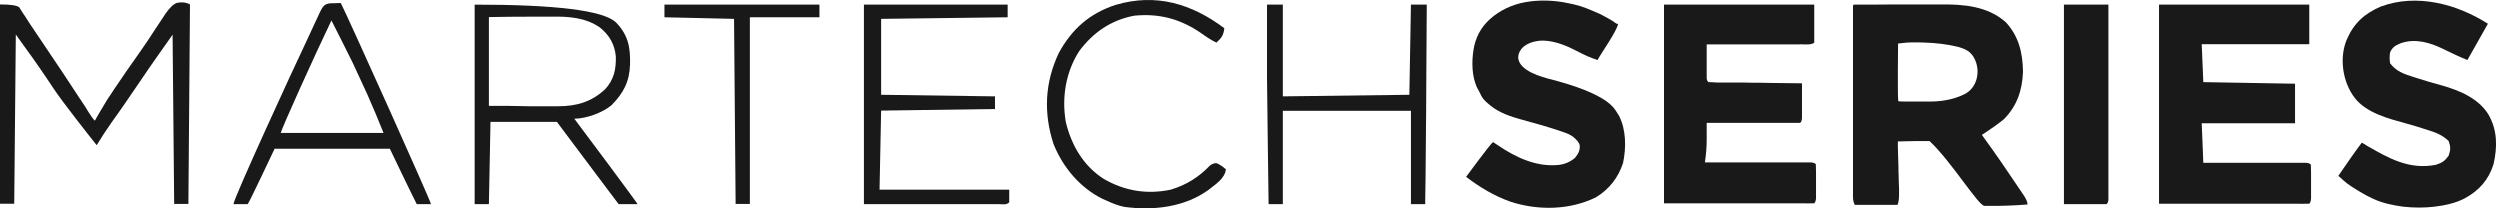 <?xml version="1.0" encoding="UTF-8"?>
<svg xmlns="http://www.w3.org/2000/svg" width="264" height="22" viewBox="0 0 264 22" fill="none">
  <path d="M195.759 0.489C197.22 0.489 198.682 0.489 200.143 0.468C200.832 0.468 201.5 0.468 202.189 0.468C202.857 0.468 203.504 0.468 204.151 0.468C204.402 0.468 204.652 0.468 204.903 0.468C207.366 0.447 209.871 0.635 211.813 2.347C213.191 3.829 213.608 5.625 213.629 7.608C213.546 9.529 213.003 11.178 211.625 12.577C211.041 13.057 210.414 13.495 209.788 13.913C209.621 14.017 209.454 14.142 209.287 14.247C209.37 14.372 209.475 14.497 209.558 14.623C210.811 16.334 212.001 18.088 213.191 19.863C213.358 20.092 213.504 20.343 213.671 20.572C213.963 21.004 214.109 21.345 214.109 21.595C212.711 21.7 211.312 21.762 209.913 21.741C209.802 21.741 209.684 21.741 209.558 21.741C208.911 21.721 206.03 17.002 203.755 14.894C202.648 14.894 201.583 14.894 200.414 14.936C200.414 15.13 200.414 15.325 200.414 15.52C200.435 16.23 200.456 16.94 200.477 17.65C200.477 17.963 200.477 18.255 200.498 18.568C200.498 19.007 200.519 19.445 200.54 19.883C200.54 20.029 200.54 20.155 200.54 20.301C200.554 20.941 200.498 21.387 200.373 21.637H195.863C195.655 21.22 195.675 20.948 195.675 20.468C195.675 20.301 195.675 20.113 195.675 19.946C195.675 19.758 195.675 19.57 195.675 19.361C195.675 19.153 195.675 18.965 195.675 18.756C195.675 18.192 195.675 17.65 195.675 17.086C195.675 16.501 195.675 15.917 195.675 15.353C195.675 14.247 195.675 13.161 195.675 12.055C195.675 10.802 195.675 9.55 195.675 8.318C195.675 5.75 195.675 3.182 195.675 0.593L195.759 0.489ZM200.435 4.664C200.435 5.103 200.373 10.134 200.456 10.677C200.456 10.739 201.771 10.719 201.917 10.719C202.377 10.719 202.836 10.719 203.295 10.719C204.757 10.76 206.135 10.593 207.45 9.946C208.953 9.195 209.224 7.128 208.285 5.833C208.139 5.646 207.972 5.479 207.763 5.353C207.45 5.145 207.074 5.04 206.719 4.936C205.592 4.664 204.444 4.539 203.295 4.497C202.147 4.456 201.604 4.456 200.769 4.56C199.934 4.664 200.54 4.56 200.456 4.644L200.435 4.664Z" fill="#191919"></path>
  <path d="M175.718 0.489H191.584V4.497C191.473 4.609 191.271 4.671 190.978 4.685C190.686 4.699 190.484 4.699 190.373 4.685C190.262 4.671 190.15 4.671 190.039 4.685C189.684 4.685 189.308 4.685 188.953 4.685C188.703 4.685 188.452 4.685 188.202 4.685C187.534 4.685 186.887 4.685 186.219 4.685C185.551 4.685 184.862 4.685 184.194 4.685C182.878 4.685 181.563 4.685 180.227 4.685C180.227 5.312 180.227 5.959 180.227 6.585C180.227 6.773 180.227 6.94 180.227 7.128C180.227 7.295 180.227 7.483 180.227 7.65C180.227 7.817 180.227 7.963 180.227 8.13C180.213 8.38 180.276 8.561 180.415 8.673C180.728 8.673 181.041 8.694 181.334 8.714C181.521 8.714 181.73 8.714 181.939 8.714C182.148 8.714 182.377 8.714 182.586 8.714C182.795 8.714 183.025 8.714 183.254 8.714C183.839 8.714 184.423 8.714 185.008 8.735C185.592 8.735 186.198 8.735 186.803 8.756C187.972 8.756 189.12 8.798 190.29 8.798C190.29 9.466 190.29 10.134 190.29 10.781C190.29 10.969 190.29 11.157 190.29 11.366C190.29 11.554 190.29 11.721 190.29 11.909C190.29 12.076 190.29 12.243 190.29 12.41C190.29 12.674 190.227 12.862 190.102 12.973C189.789 12.973 189.475 12.973 189.183 12.973C188.995 12.973 188.786 12.973 188.578 12.973C188.369 12.973 188.139 12.973 187.931 12.973C187.708 12.973 187.485 12.973 187.262 12.973C186.678 12.973 186.093 12.973 185.509 12.973C184.924 12.973 184.319 12.973 183.713 12.973C182.544 12.973 181.396 12.973 180.227 12.973C180.227 13.161 180.227 13.349 180.227 13.558C180.227 13.808 180.227 14.059 180.227 14.309C180.227 14.435 180.227 14.56 180.227 14.685C180.227 15.52 180.164 16.314 180.039 17.149C180.185 17.149 180.331 17.149 180.478 17.149C181.835 17.149 183.192 17.149 184.528 17.149C185.217 17.149 185.926 17.149 186.615 17.149C187.283 17.149 187.951 17.149 188.64 17.149C188.891 17.149 189.162 17.149 189.413 17.149C189.768 17.149 190.123 17.149 190.498 17.149C190.707 17.149 190.916 17.149 191.125 17.149C191.431 17.149 191.64 17.211 191.751 17.337C191.751 17.629 191.772 17.921 191.772 18.213C191.772 18.401 191.772 18.568 191.772 18.756C191.772 18.944 191.772 19.132 191.772 19.32C191.772 19.508 191.772 19.695 191.772 19.883C191.772 20.071 191.772 20.238 191.772 20.426C191.772 20.593 191.772 20.76 191.772 20.927C191.758 21.178 191.695 21.359 191.584 21.47C191.083 21.47 190.603 21.491 190.102 21.47C189.935 21.47 189.789 21.47 189.622 21.47C189.12 21.47 188.599 21.47 188.077 21.47C187.764 21.47 187.45 21.47 187.137 21.47C185.968 21.47 184.799 21.47 183.63 21.47C181.013 21.47 178.376 21.47 175.718 21.47V0.427V0.489Z" fill="#191919"></path>
  <path d="M227.993 0.489H243.859V4.664H232.502C232.565 5.98 232.606 7.295 232.669 8.673C235.863 8.735 239.057 8.777 242.356 8.84V13.015H232.502C232.565 14.393 232.606 15.771 232.669 17.19C233.003 17.19 233.337 17.19 233.692 17.19C234.798 17.19 235.905 17.19 237.032 17.19C237.7 17.19 238.389 17.19 239.057 17.19C239.704 17.19 240.352 17.19 241.02 17.19C241.27 17.19 241.521 17.19 241.771 17.19C242.126 17.19 242.46 17.19 242.815 17.19C243.024 17.19 243.212 17.19 243.42 17.19C243.713 17.19 243.914 17.253 244.026 17.378C244.026 17.671 244.047 17.963 244.047 18.255C244.047 18.443 244.047 18.61 244.047 18.798C244.047 18.986 244.047 19.174 244.047 19.361C244.047 19.549 244.047 19.737 244.047 19.925C244.047 20.113 244.047 20.28 244.047 20.468C244.047 20.635 244.047 20.802 244.047 20.969C244.033 21.22 243.97 21.4 243.859 21.512C243.358 21.512 242.878 21.533 242.377 21.512C242.21 21.512 242.063 21.512 241.896 21.512C241.395 21.512 240.873 21.512 240.352 21.512C240.038 21.512 239.725 21.512 239.412 21.512C238.243 21.512 237.074 21.512 235.905 21.512C233.288 21.512 230.651 21.512 227.993 21.512V0.468V0.489Z" fill="#191919"></path>
  <path d="M170.874 2.493C170.791 3.224 169.1 5.583 168.703 6.335C167.952 6.105 167.284 5.792 166.574 5.416C165.488 4.852 164.256 4.33 163.004 4.289C162.106 4.268 160.937 4.581 160.499 5.416C160.06 6.23 160.52 6.898 161.188 7.357C161.522 7.587 161.918 7.775 162.294 7.921C163.087 8.234 163.902 8.401 164.716 8.631C167.263 9.355 169.03 10.141 170.018 10.99L170.352 11.324C170.492 11.491 170.631 11.686 170.77 11.909C170.833 12.013 170.916 12.138 170.979 12.243C171.73 13.746 171.73 15.583 171.396 17.211C170.874 18.777 169.935 19.988 168.515 20.844C165.739 22.201 162.419 22.242 159.518 21.303C157.806 20.698 156.261 19.779 154.82 18.672C155.426 17.879 157.117 15.541 157.66 14.998C157.806 15.103 157.952 15.186 158.098 15.29C159.998 16.585 162.19 17.65 164.549 17.42C165.217 17.357 165.801 17.107 166.323 16.668C166.678 16.209 166.824 15.979 166.824 15.416C166.824 15.082 166.386 14.664 166.156 14.476C165.822 14.205 165.405 14.059 164.987 13.913C163.547 13.412 162.106 13.015 160.645 12.618C159.518 12.305 158.369 11.929 157.43 11.178C156.49 10.426 156.511 10.259 156.219 9.696C156.136 9.529 156.031 9.362 155.948 9.195C155.426 7.984 155.405 6.585 155.593 5.312C155.781 4.017 156.365 2.89 157.346 2.013C158.369 1.095 159.664 0.489 161.021 0.239C162.378 -0.012 163.839 0.009 165.217 0.259C166.595 0.51 167.179 0.719 168.119 1.115C169.058 1.512 169.058 1.512 169.496 1.763C169.935 2.013 169.935 1.992 170.165 2.138C170.394 2.284 170.749 2.556 170.812 2.535L170.874 2.493Z" fill="#191919"></path>
  <path d="M262.731 2.493C262.335 3.182 260.936 5.666 260.56 6.335C260.059 6.147 259.558 5.917 259.078 5.687C258.953 5.625 258.848 5.562 258.723 5.52C258.472 5.395 258.243 5.291 257.992 5.165C256.573 4.477 255.049 4.038 253.525 4.56C252.982 4.79 252.648 4.957 252.397 5.52C252.328 5.91 252.328 6.3 252.397 6.689C253.065 7.545 253.817 7.796 254.798 8.109C254.944 8.151 255.09 8.213 255.257 8.255C256.093 8.527 256.948 8.777 257.804 9.007C259.683 9.529 261.75 10.385 262.794 12.117C263.733 13.767 263.733 15.52 263.316 17.337C262.815 18.965 261.792 20.134 260.268 20.948C259.328 21.449 258.138 21.7 257.095 21.825C256.051 21.95 254.861 21.95 253.775 21.825C252.711 21.679 251.646 21.47 250.644 21.011C249.83 20.635 249.015 20.155 248.285 19.675C247.554 19.195 247.387 18.944 246.928 18.568C247.22 18.151 249.036 15.499 249.412 15.061C249.558 15.144 249.704 15.228 249.85 15.332C252.23 16.71 254.422 17.963 257.241 17.399C257.909 17.169 258.159 17.023 258.577 16.439C258.786 15.812 258.806 15.52 258.577 14.894C257.909 14.247 257.22 13.996 256.364 13.725C256.239 13.683 256.093 13.641 255.967 13.6C255.32 13.391 254.652 13.182 254.005 13.015C252.189 12.514 249.913 11.929 248.681 10.364C247.387 8.714 246.99 6.126 247.825 4.163C248.577 2.431 249.704 1.429 251.395 0.698C255.195 -0.722 259.475 0.426 262.731 2.514V2.493Z" fill="#191919"></path>
  <path d="M20.062 0.489C20 7.441 19.958 14.393 19.895 21.533H18.392C18.337 15.632 18.281 9.675 18.225 3.662C17.077 5.291 15.929 6.898 14.822 8.547C13.82 10.009 12.839 11.47 11.795 12.911C11.232 13.704 10.71 14.518 10.209 15.332C9.561 14.518 6.555 10.719 5.637 9.32C4.635 7.796 3.591 6.293 2.505 4.811C2.234 4.435 1.962 4.038 1.67 3.641L1.503 21.512H0V0.468C1.113 0.468 1.795 0.573 2.046 0.781C2.129 0.927 2.213 1.074 2.317 1.22C2.422 1.387 2.526 1.554 2.651 1.721C2.714 1.804 2.756 1.909 2.818 1.992C3.069 2.41 3.361 2.806 3.633 3.224C4.029 3.808 4.426 4.393 4.802 4.957C4.969 5.207 5.136 5.458 5.303 5.708C6.117 6.919 6.931 8.109 7.724 9.341C7.794 9.452 7.863 9.556 7.933 9.654C8.267 10.155 8.58 10.656 8.914 11.136C9.04 11.303 9.687 12.472 10.021 12.744C10.062 12.618 11.252 10.635 11.357 10.468C11.482 10.301 11.586 10.134 11.712 9.946C11.837 9.765 11.955 9.584 12.067 9.403C12.923 8.13 13.799 6.856 14.697 5.604C15.282 4.769 15.866 3.913 16.409 3.057C16.66 2.681 16.91 2.305 17.16 1.93C17.265 1.763 17.369 1.616 17.474 1.449C17.919 0.809 18.323 0.426 18.684 0.301C19.165 0.218 19.54 0.218 20 0.426L20.041 0.468L20.062 0.489Z" fill="#191919"></path>
  <path d="M50.124 0.489C58.712 0.489 63.68 1.108 65.03 2.347C66.346 3.704 66.575 4.977 66.533 6.815C66.471 8.631 65.844 9.821 64.571 11.115C63.611 11.909 61.899 12.535 60.646 12.535C61.502 13.662 67.139 21.219 67.327 21.553C66.596 21.553 66.053 21.553 65.323 21.553C64.843 20.948 59.039 13.161 58.809 12.869H51.795C51.732 15.75 51.69 18.589 51.628 21.553H50.124V0.51V0.489ZM51.628 1.825V11.178C53.047 11.178 54.488 11.178 55.949 11.22C56.394 11.22 56.847 11.22 57.306 11.22C57.661 11.22 58.016 11.22 58.392 11.22C58.58 11.22 58.767 11.22 58.934 11.22C60.897 11.22 62.462 10.76 63.903 9.424C64.843 8.401 65.072 7.295 65.03 5.938C64.905 4.685 64.362 3.725 63.36 2.911C61.836 1.846 60.02 1.721 58.204 1.762C58.037 1.762 57.87 1.762 57.703 1.762C57.076 1.762 56.471 1.762 55.845 1.762C54.453 1.762 53.047 1.776 51.628 1.804V1.825Z" fill="#191919"></path>
  <path d="M217.972 0.489H222.648C222.648 3.203 222.648 5.938 222.648 8.631C222.648 9.883 222.648 11.157 222.648 12.43C222.648 13.537 222.648 14.643 222.648 15.729C222.648 16.313 222.648 16.898 222.648 17.483C222.648 18.13 222.648 18.777 222.648 19.445C222.648 19.633 222.648 19.841 222.648 20.029C222.648 20.196 222.648 20.384 222.648 20.572C222.648 20.718 222.648 20.885 222.648 21.032C222.648 21.268 222.585 21.442 222.46 21.553H217.951V0.51L217.972 0.489Z" fill="#191919"></path>
  <path d="M91.21 0.489H106.408V1.825C102.003 1.888 97.598 1.929 93.047 1.992V10.009C97.013 10.071 100.98 10.113 105.071 10.176V11.512C101.105 11.568 97.097 11.623 93.047 11.679C92.984 14.434 92.942 17.19 92.88 20.029H106.575V21.366C106.261 21.679 105.823 21.553 105.426 21.553C105.28 21.553 105.134 21.553 104.988 21.553C104.835 21.553 104.682 21.553 104.529 21.553C104.049 21.553 103.547 21.553 103.067 21.553C102.775 21.553 102.462 21.553 102.17 21.553C101.042 21.553 99.936 21.553 98.808 21.553C96.303 21.553 93.798 21.553 91.23 21.553V0.51L91.21 0.489Z" fill="#191919"></path>
  <path d="M133.797 0.489H135.467V10.176C139.872 10.113 144.277 10.071 148.828 10.009C148.891 6.877 148.933 3.725 148.995 0.489H150.666C150.666 3.203 150.54 21.303 150.499 21.553H148.995V11.7H135.467V21.553H133.964C133.964 21.261 133.797 9.549 133.797 8.276C133.797 5.687 133.797 3.078 133.797 0.489Z" fill="#191919"></path>
  <path d="M35.678 0.322C35.782 0.322 35.887 0.322 35.991 0.322C36.931 2.201 45.574 21.428 45.511 21.554H44.008C43.215 19.988 41.419 16.23 41.169 15.708C40.793 15.708 40.417 15.708 40.041 15.708C39.916 15.708 39.812 15.708 39.686 15.708C39.29 15.708 38.893 15.708 38.496 15.708C38.225 15.708 37.954 15.708 37.682 15.708C36.972 15.708 36.242 15.708 35.532 15.708C34.801 15.708 34.071 15.708 33.319 15.708C31.878 15.708 30.438 15.708 28.998 15.708C28.914 15.875 26.325 21.387 26.158 21.554C25.908 21.554 24.822 21.554 24.655 21.554C24.655 20.99 31.023 7.149 32.254 4.581C32.547 3.934 33.611 1.658 33.737 1.387C34.154 0.51 34.321 0.322 35.281 0.343C35.281 0.343 35.49 0.322 35.699 0.322H35.678ZM34.989 2.18C33.319 5.646 29.749 13.537 29.645 14.038H40.501C39.958 12.674 39.387 11.317 38.789 9.967C38.705 9.758 37.494 7.191 37.244 6.627C37.181 6.502 35.281 2.681 35.01 2.18H34.989Z" fill="#191919"></path>
  <path d="M129.288 2.994C129.205 3.704 128.996 4.017 128.453 4.497C127.931 4.247 127.472 3.955 127.013 3.62C124.779 2.034 122.483 1.387 119.769 1.658C117.326 2.117 115.426 3.433 113.965 5.395C112.545 7.608 112.107 10.28 112.545 12.869C113.13 15.332 114.424 17.545 116.575 18.902C118.788 20.176 121.126 20.551 123.631 20.029C125.28 19.528 126.595 18.714 127.764 17.483C128.001 17.302 128.238 17.218 128.474 17.232C128.85 17.399 129.142 17.608 129.455 17.879C129.33 18.881 128.37 19.445 127.618 20.05C125.092 21.887 121.773 22.263 118.725 21.846C118.099 21.72 117.514 21.491 116.93 21.219C116.776 21.15 116.616 21.08 116.449 21.011C114.049 19.821 112.253 17.691 111.251 15.207C110.186 11.929 110.333 8.735 111.794 5.625C113.151 3.119 115.03 1.428 117.765 0.531C122.065 -0.764 125.865 0.406 129.309 2.994H129.288Z" fill="#191919"></path>
  <path d="M70.166 0.489H86.533V1.825H79.185V21.532H77.682C77.619 15.082 77.577 8.631 77.515 1.992C75.093 1.936 72.643 1.881 70.166 1.825V0.489Z" fill="#191919"></path>
</svg>
